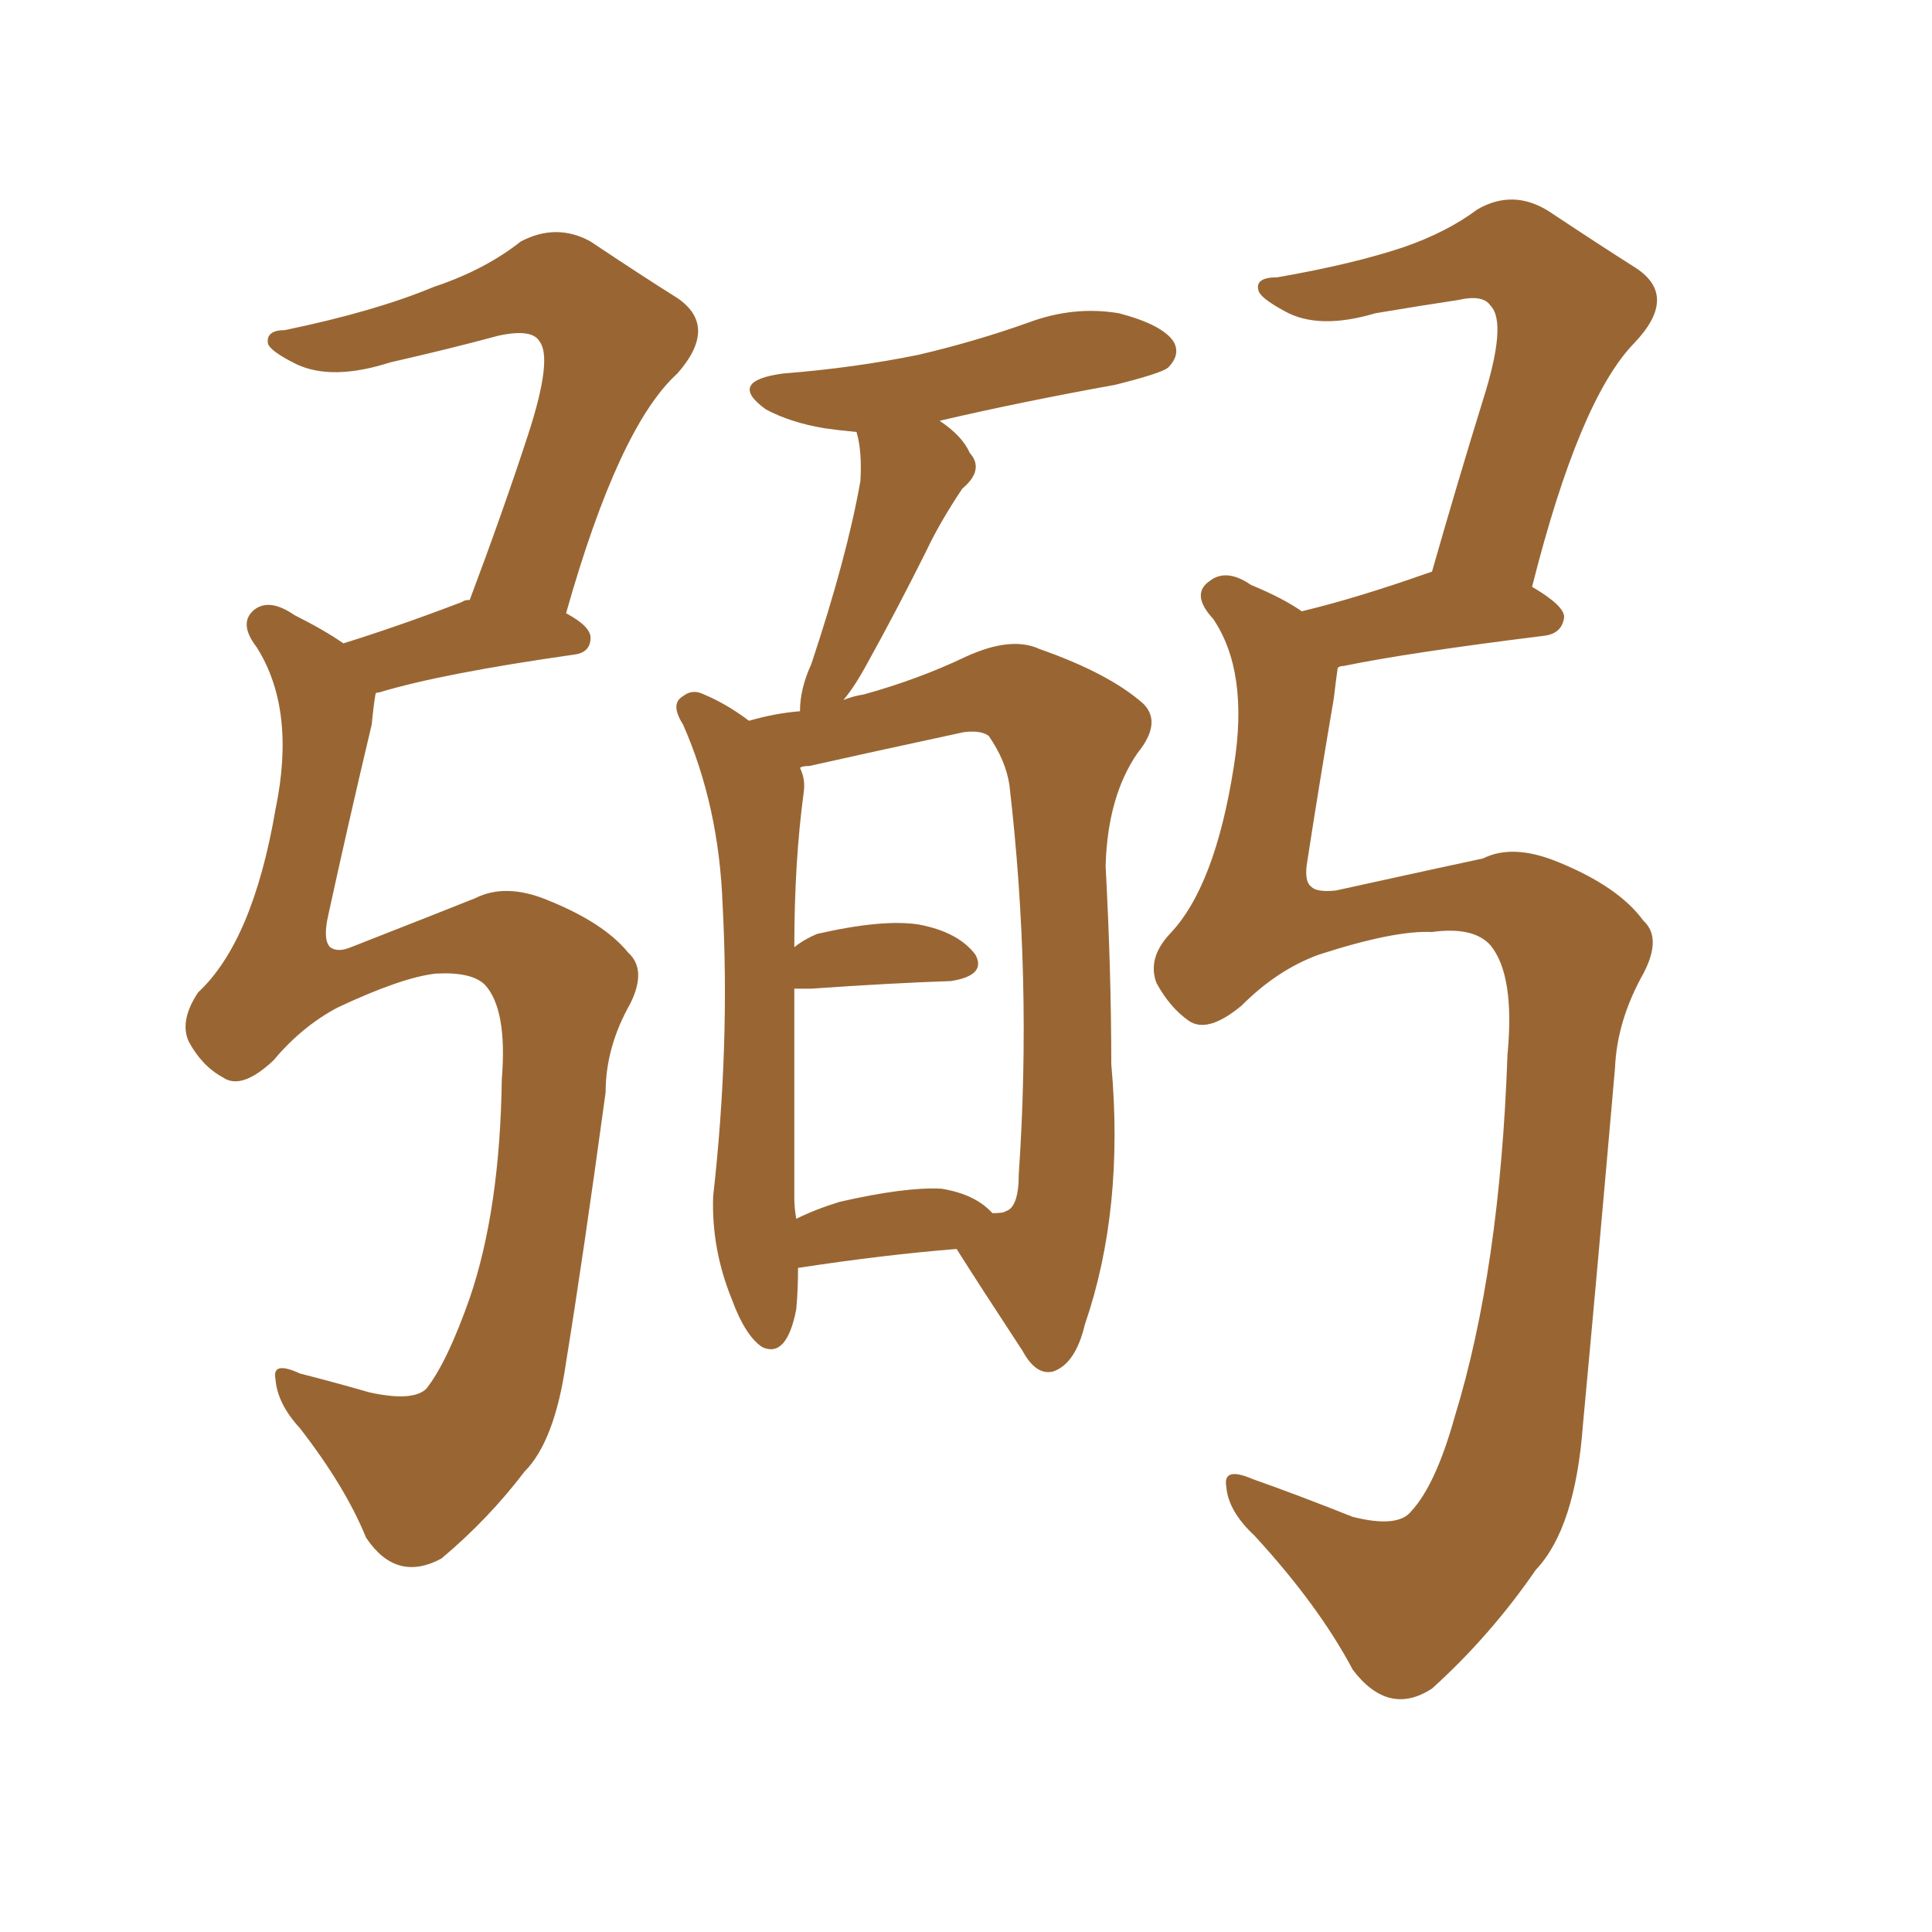 <svg xmlns="http://www.w3.org/2000/svg" xmlns:xlink="http://www.w3.org/1999/xlink" width="150" height="150"><path fill="#996633" padding="10" d="M33.84 75.59L33.84 75.59Q31.20 75.88 26.22 78.22L26.22 78.22Q23.44 79.69 21.24 82.32L21.24 82.32Q18.75 84.67 17.29 83.64L17.29 83.64Q15.67 82.76 14.65 80.86L14.65 80.86Q13.92 79.25 15.38 77.05L15.38 77.05Q19.63 73.10 21.39 62.84L21.39 62.84Q23.00 55.08 19.92 50.24L19.92 50.24Q18.46 48.34 19.78 47.31L19.78 47.31Q20.95 46.44 22.85 47.75L22.85 47.75Q25.20 48.93 26.66 49.95L26.66 49.95Q30.91 48.63 35.89 46.73L35.89 46.73Q36.04 46.58 36.47 46.58L36.47 46.58Q39.11 39.55 41.02 33.69L41.02 33.69Q42.92 27.83 41.89 26.51L41.89 26.51Q41.31 25.49 38.67 26.07L38.67 26.07Q34.86 27.10 30.32 28.13L30.32 28.13Q25.78 29.59 23.00 28.27L23.00 28.27Q20.95 27.25 20.80 26.66L20.80 26.66Q20.65 25.63 22.12 25.63L22.12 25.63Q29.15 24.17 33.69 22.27L33.69 22.27Q37.65 20.95 40.43 18.75L40.43 18.75Q43.21 17.29 45.85 18.75L45.85 18.75Q49.80 21.39 52.59 23.14L52.59 23.14Q55.81 25.34 52.59 29.00L52.59 29.00Q48.05 33.11 43.95 47.61L43.95 47.61Q45.85 48.63 45.85 49.51L45.85 49.51Q45.85 50.68 44.53 50.83L44.53 50.83Q34.28 52.29 29.44 53.76L29.44 53.76Q29.15 53.76 29.15 53.91L29.15 53.91Q29.00 54.79 28.86 56.25L28.86 56.25Q26.95 64.31 25.49 71.04L25.49 71.04Q25.05 72.95 25.63 73.54L25.63 73.54Q26.22 73.97 27.25 73.54L27.25 73.54Q34.72 70.61 36.91 69.73L36.91 69.73Q39.26 68.55 42.48 69.87L42.48 69.87Q46.88 71.63 48.78 73.97L48.78 73.97Q50.24 75.29 48.93 77.93L48.93 77.93Q47.02 81.30 47.02 84.81L47.02 84.81Q45.26 97.71 43.95 105.76L43.95 105.76Q43.07 111.91 40.72 114.26L40.72 114.26Q37.94 117.92 34.28 121.00L34.28 121.00Q30.76 122.90 28.42 119.38L28.42 119.38Q26.81 115.43 23.29 110.89L23.29 110.89Q21.53 108.98 21.39 107.08L21.39 107.08Q21.09 105.62 23.29 106.64L23.29 106.64Q25.63 107.23 28.71 108.11L28.71 108.11Q32.08 108.84 33.11 107.81L33.11 107.81Q34.72 105.76 36.47 100.78L36.47 100.78Q38.82 93.90 38.96 83.79L38.96 83.79Q39.40 78.37 37.65 76.46L37.65 76.46Q36.62 75.44 33.84 75.59ZM61.96 98.44L61.96 98.44Q61.96 100.20 61.82 101.66L61.82 101.66Q61.08 105.47 59.18 104.59L59.18 104.59Q57.86 103.71 56.84 100.93L56.84 100.93Q55.22 96.97 55.37 92.87L55.37 92.87Q56.69 81.15 56.10 70.17L56.10 70.17Q55.81 62.55 53.03 56.25L53.03 56.25Q52.00 54.64 53.03 54.05L53.03 54.05Q53.76 53.47 54.64 53.91L54.64 53.91Q56.40 54.64 58.15 55.96L58.15 55.96Q60.21 55.37 62.11 55.22L62.11 55.22Q62.11 53.47 62.99 51.56L62.99 51.56Q65.77 43.21 66.80 37.35L66.80 37.35Q66.94 35.01 66.50 33.54L66.50 33.54Q65.04 33.40 64.01 33.25L64.01 33.25Q61.38 32.81 59.47 31.79L59.47 31.79Q56.40 29.59 60.79 29.00L60.79 29.00Q66.36 28.56 71.34 27.54L71.34 27.54Q75.73 26.51 79.83 25.05L79.83 25.05Q83.35 23.73 86.87 24.32L86.87 24.32Q90.23 25.20 91.11 26.51L91.11 26.51Q91.70 27.54 90.67 28.56L90.67 28.56Q90.09 29.00 86.57 29.88L86.57 29.88Q79.25 31.20 72.95 32.67L72.95 32.67Q74.71 33.84 75.29 35.16L75.29 35.16Q76.46 36.47 74.71 37.94L74.71 37.94Q72.95 40.58 71.92 42.77L71.92 42.77Q69.58 47.46 67.38 51.42L67.38 51.42Q66.36 53.32 65.48 54.35L65.48 54.35Q66.21 54.05 67.09 53.91L67.09 53.91Q71.34 52.73 75 50.98L75 50.98Q78.52 49.37 80.71 50.39L80.71 50.39Q86.13 52.29 88.77 54.64L88.77 54.64Q90.23 56.10 88.33 58.45L88.33 58.45Q85.99 61.82 85.84 67.24L85.84 67.24Q86.28 75.44 86.28 82.62L86.28 82.62Q87.30 93.90 84.23 102.83L84.23 102.83Q83.50 105.91 81.74 106.49L81.74 106.49Q80.42 106.79 79.39 104.88L79.39 104.88Q76.03 99.76 74.27 96.97L74.27 96.97Q68.70 97.41 61.96 98.44ZM73.10 92.29L73.10 92.29Q75.73 92.72 77.05 94.19L77.05 94.19Q77.93 94.19 78.08 94.04L78.08 94.04Q79.10 93.75 79.10 91.11L79.10 91.11Q80.13 76.03 78.37 60.94L78.37 60.94Q78.08 59.03 76.76 57.13L76.76 57.13Q76.17 56.69 74.85 56.84L74.85 56.84Q67.38 58.45 62.84 59.47L62.84 59.47Q62.26 59.47 62.11 59.62L62.11 59.62Q62.55 60.50 62.40 61.52L62.40 61.52Q61.67 66.94 61.67 73.54L61.67 73.54Q62.40 72.95 63.43 72.51L63.43 72.51Q68.55 71.34 71.34 71.78L71.34 71.78Q74.41 72.36 75.73 74.12L75.73 74.12Q76.61 75.73 73.83 76.17L73.83 76.17Q69.29 76.32 62.99 76.76L62.99 76.76Q62.26 76.76 61.67 76.76L61.67 76.76Q61.67 78.22 61.67 79.69L61.67 79.69Q61.67 87.16 61.67 93.02L61.67 93.02Q61.67 93.75 61.82 94.63L61.82 94.63Q63.28 93.90 65.19 93.31L65.19 93.31Q70.31 92.14 73.10 92.29ZM111.18 72.36L111.18 72.36L111.18 72.36Q108.25 72.22 102.39 74.12L102.39 74.12Q99.17 75.29 96.39 78.08L96.39 78.08Q93.75 80.27 92.29 79.25L92.29 79.25Q90.82 78.22 89.79 76.32L89.79 76.32Q89.06 74.41 90.82 72.51L90.82 72.51Q94.34 68.85 95.80 59.47L95.80 59.47Q96.97 52.15 94.19 48.05L94.19 48.05Q92.43 46.14 93.90 45.12L93.90 45.12Q95.21 44.09 97.12 45.41L97.12 45.41Q99.61 46.44 101.07 47.46L101.07 47.46Q105.32 46.44 110.74 44.53L110.74 44.53Q110.74 44.53 111.18 44.38L111.18 44.38Q113.23 37.21 115.14 31.05L115.14 31.05Q117.04 25.05 115.72 23.73L115.72 23.73Q115.14 22.85 113.23 23.29L113.23 23.29Q110.30 23.73 106.79 24.32L106.79 24.32Q102.39 25.63 99.76 24.17L99.76 24.17Q97.85 23.14 97.71 22.56L97.71 22.56Q97.41 21.53 99.17 21.53L99.17 21.53Q105.03 20.51 108.98 19.19L108.98 19.19Q112.35 18.02 114.70 16.26L114.70 16.26Q117.48 14.65 120.26 16.41L120.26 16.41Q124.22 19.04 127.00 20.80L127.00 20.80Q130.37 23.00 126.86 26.66L126.86 26.66Q122.61 31.05 118.95 45.56L118.95 45.56Q121.44 47.02 121.44 47.90L121.44 47.90Q121.29 49.22 119.82 49.37L119.82 49.37Q109.28 50.68 104.30 51.71L104.30 51.71Q104.00 51.71 103.86 51.86L103.86 51.86Q103.71 52.88 103.56 54.20L103.56 54.20Q102.39 61.08 101.51 66.80L101.51 66.80Q101.22 68.41 101.81 68.85L101.81 68.85Q102.25 69.29 103.71 69.14L103.71 69.14Q112.35 67.24 115.14 66.65L115.14 66.65Q117.48 65.48 121.00 66.94L121.00 66.94Q125.68 68.85 127.59 71.48L127.59 71.48Q129.05 72.80 127.59 75.59L127.59 75.59Q125.54 79.25 125.39 82.91L125.39 82.91Q123.93 99.61 122.90 110.60L122.90 110.60Q122.31 118.65 119.24 121.88L119.24 121.88Q115.72 127.00 111.18 131.10L111.18 131.10Q107.81 133.30 105.03 129.64L105.03 129.64Q102.39 124.66 97.41 119.24L97.41 119.24Q95.36 117.33 95.21 115.43L95.21 115.43Q94.92 113.82 97.27 114.84L97.27 114.84Q100.63 116.02 105.03 117.77L105.03 117.77Q108.54 118.65 109.57 117.33L109.57 117.33Q111.47 115.28 112.94 110.01L112.94 110.01Q116.46 98.58 117.04 81.88L117.04 81.88Q117.63 75.73 115.72 73.39L115.72 73.39Q114.40 71.92 111.18 72.36Z"/></svg>